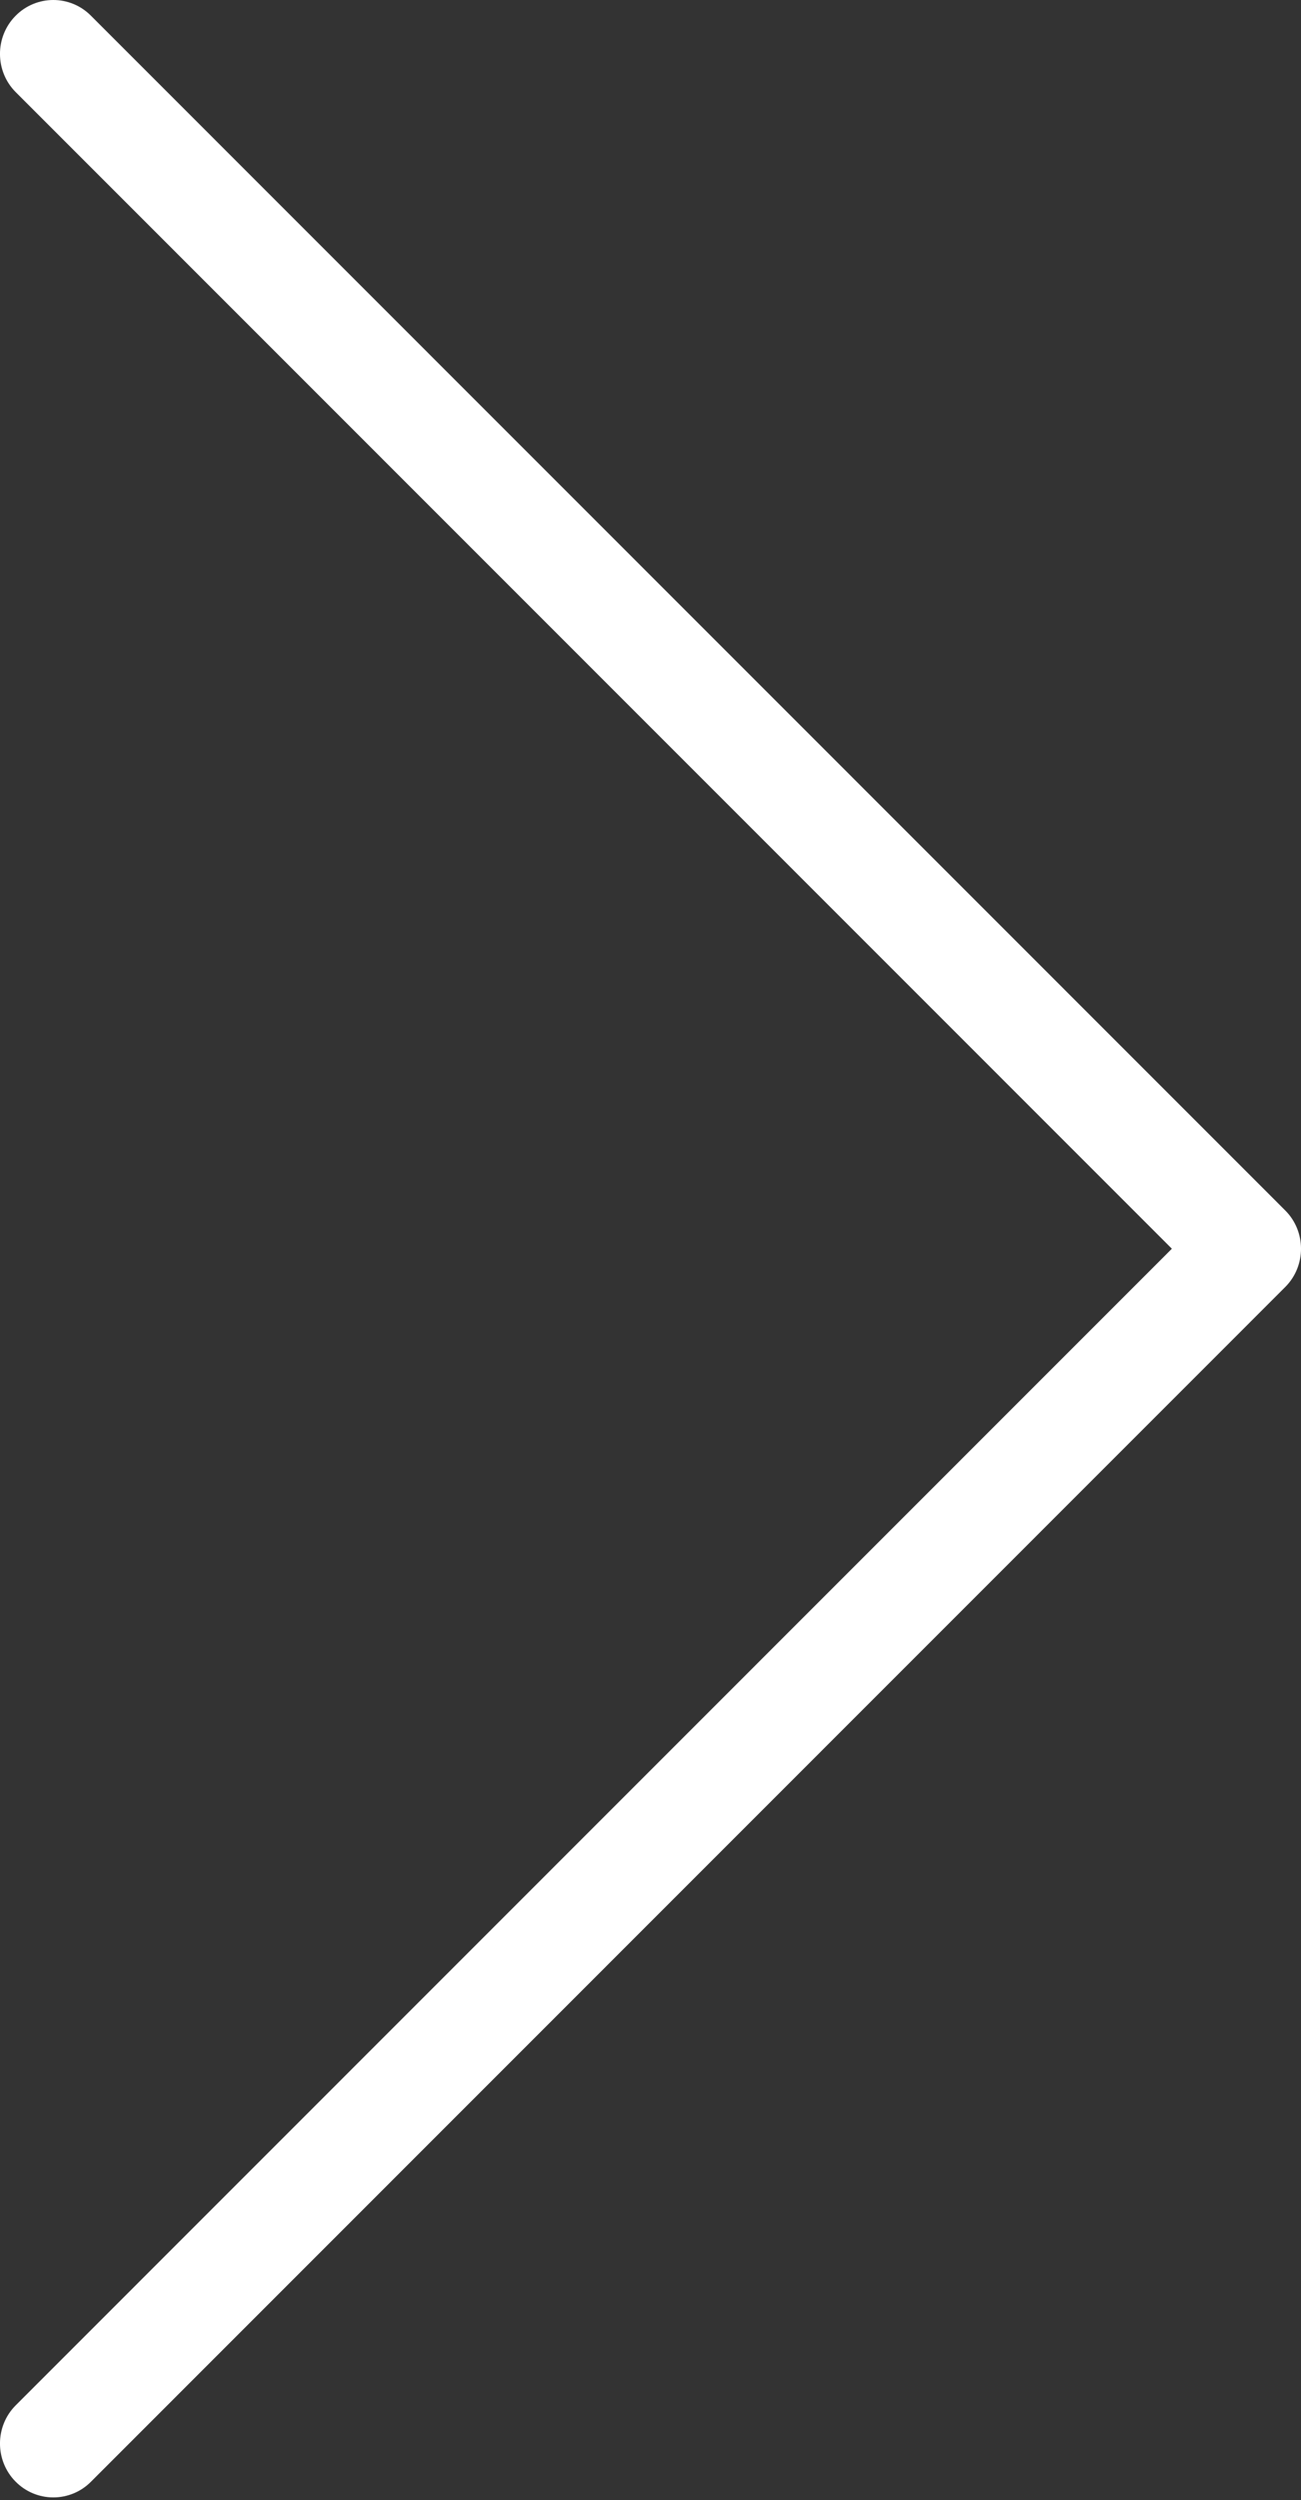 <?xml version="1.0" encoding="UTF-8"?> <svg xmlns="http://www.w3.org/2000/svg" width="267" height="513" viewBox="0 0 267 513" fill="none"><rect x="0" y="0" width="267" height="513" fill="#333333" stroke="none"/><g clip-path="url(#clip0_226_21)"><path d="M3.22 18.9C-1.06 14.6 -1.08 7.59 3.18 3.26C7.44 -1.07 14.38 -1.09 18.66 3.22L263.78 248.38C268.06 252.68 268.08 259.69 263.82 264.02L18.66 509.22C17.645 510.242 16.438 511.052 15.107 511.603C13.777 512.154 12.35 512.436 10.91 512.431C9.469 512.427 8.045 512.136 6.718 511.576C5.391 511.016 4.188 510.198 3.18 509.17C-1.08 504.84 -1.06 497.84 3.22 493.54L240.5 256.22L3.22 18.9Z" fill="white"></path></g><defs><clipPath id="clip0_226_21"><rect width="267" height="512.43" fill="white"></rect></clipPath></defs></svg> 
